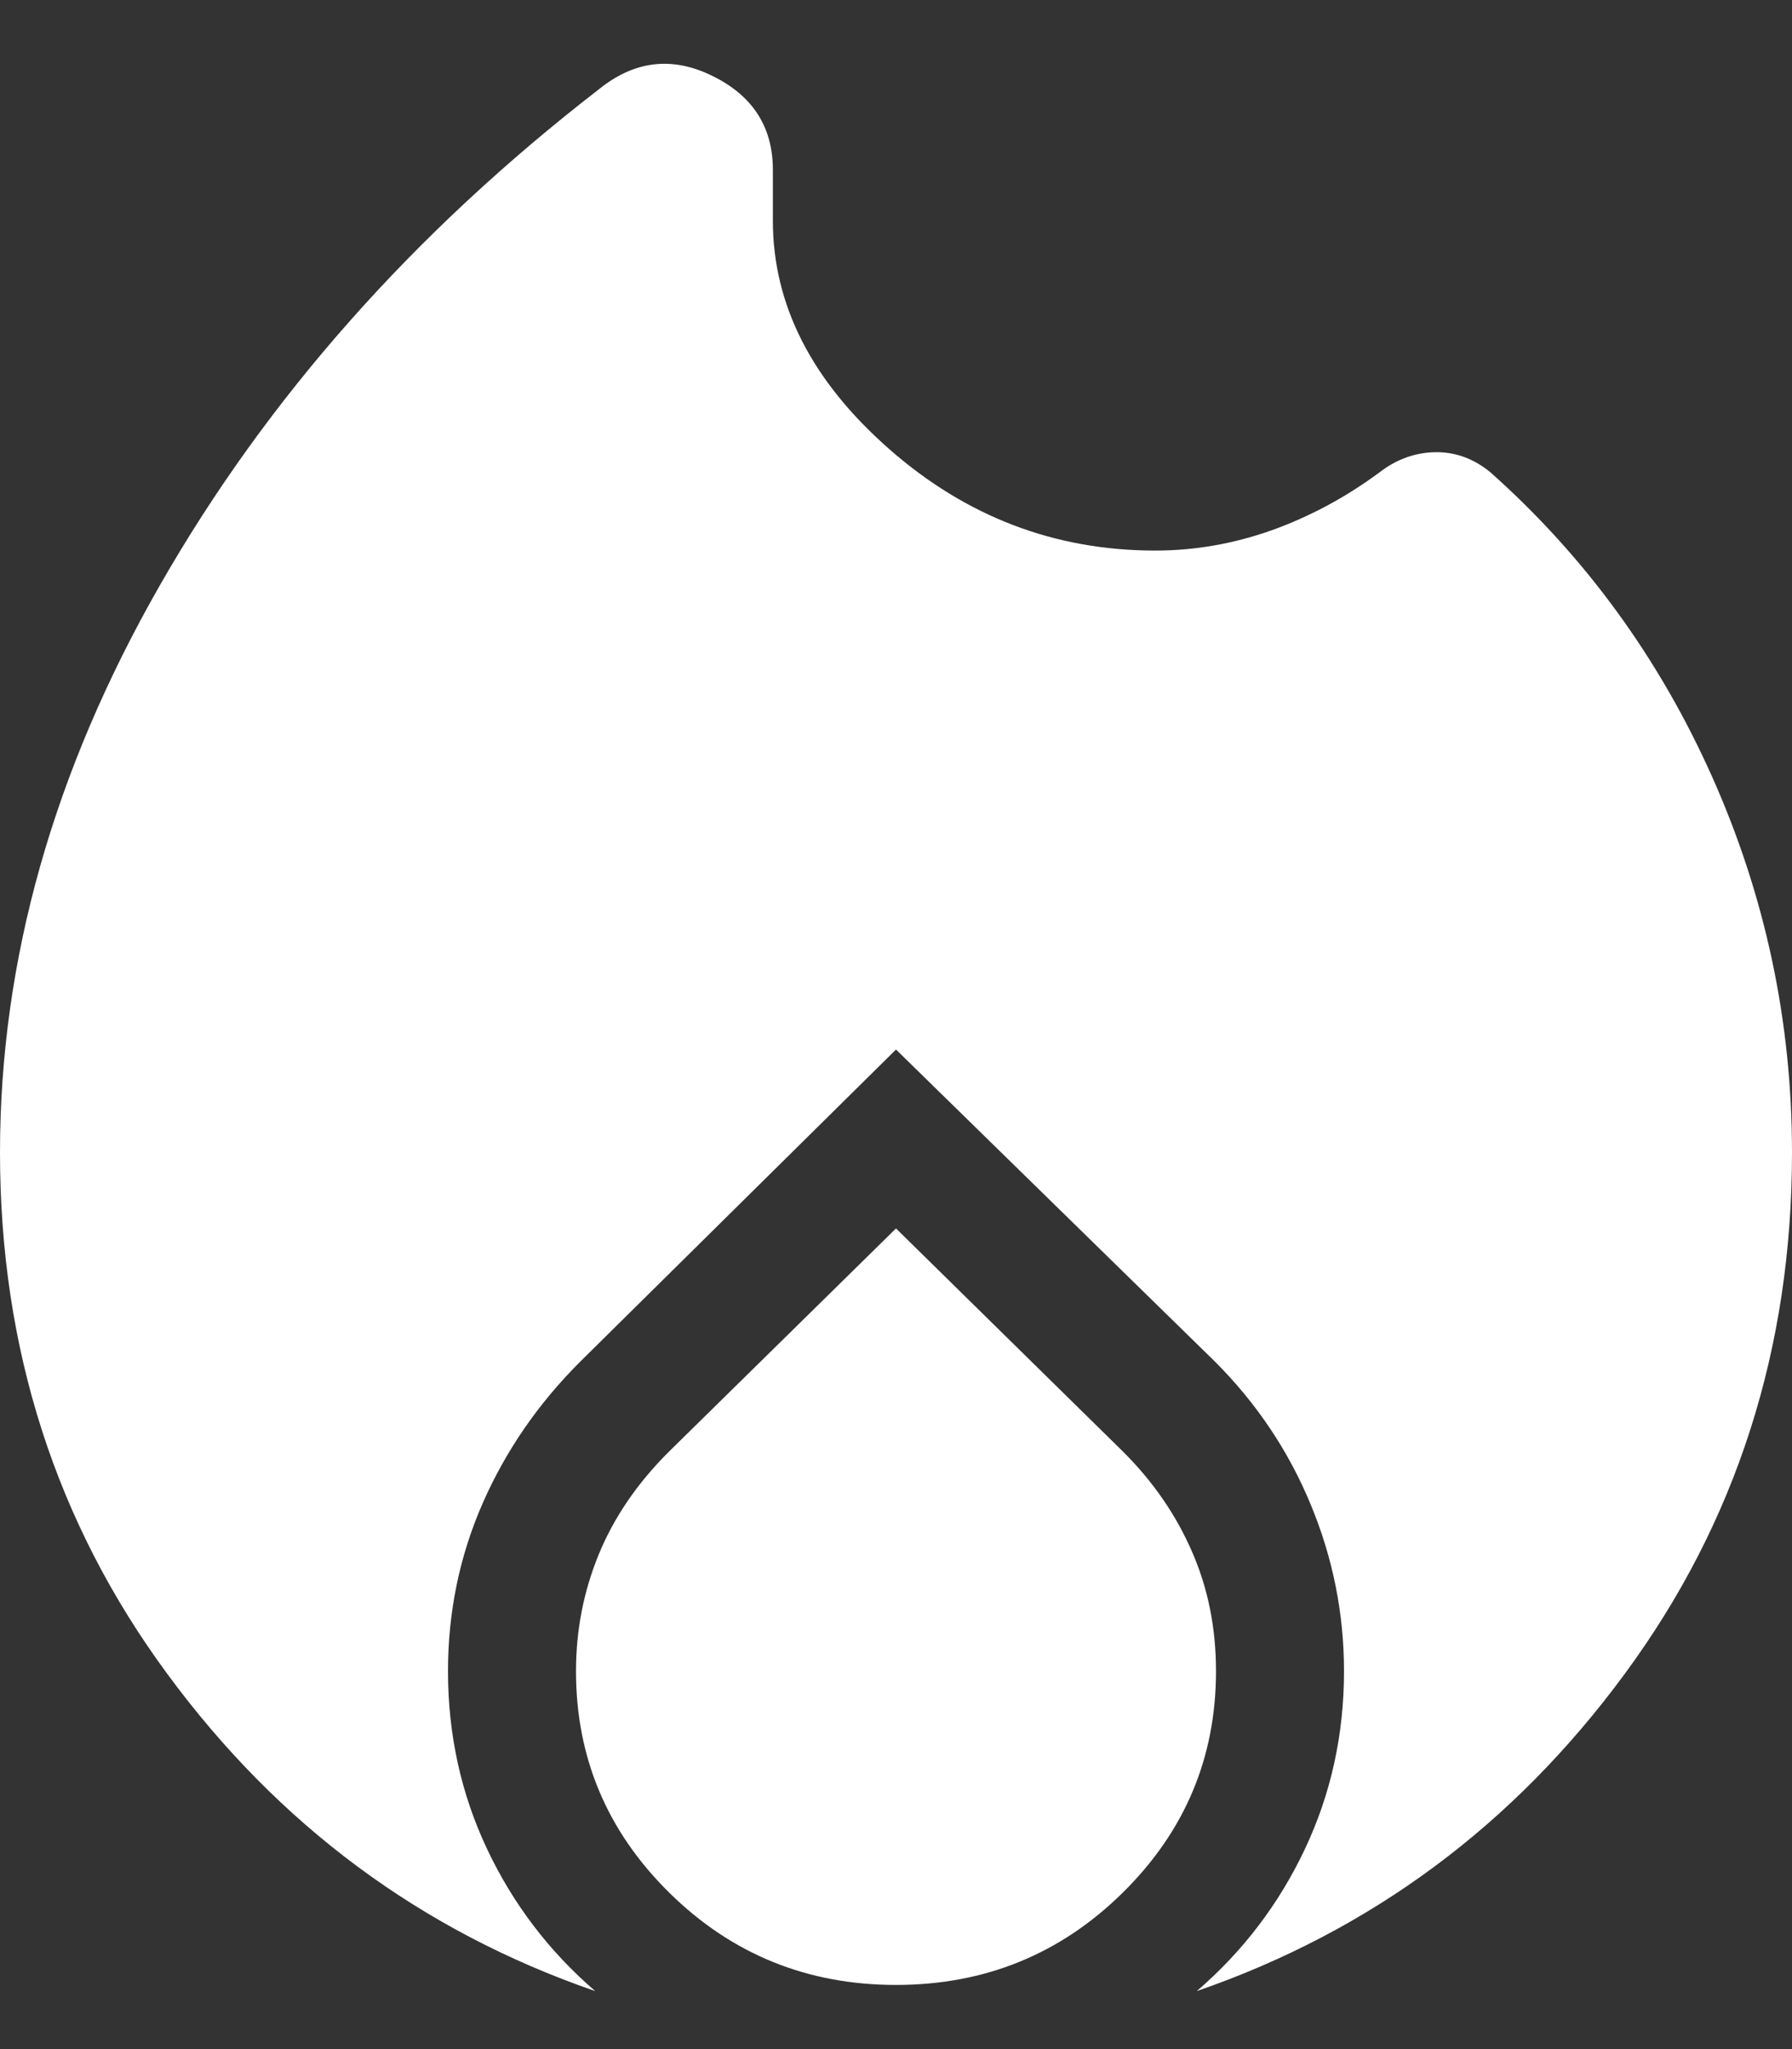 <svg width="14" height="16" viewBox="0 0 14 16" fill="none" xmlns="http://www.w3.org/2000/svg">
<rect x="0" y="0" width="14" height="16" fill="#333333" stroke="none"/>
<path d="M0 8.999C0 7.501 0.417 6.022 1.252 4.565C2.087 3.107 3.229 1.818 4.679 0.697C4.956 0.473 5.252 0.438 5.566 0.593C5.881 0.747 6.038 0.992 6.038 1.326V1.722C6.038 2.379 6.34 2.972 6.943 3.503C7.546 4.034 8.24 4.299 9.025 4.299C9.334 4.299 9.637 4.246 9.934 4.141C10.23 4.035 10.511 3.885 10.775 3.69C10.908 3.587 11.053 3.534 11.211 3.531C11.368 3.528 11.512 3.58 11.644 3.688C12.386 4.348 12.965 5.143 13.379 6.072C13.793 7.002 14 7.977 14 8.999C14 10.53 13.565 11.887 12.694 13.069C11.824 14.252 10.709 15.078 9.35 15.547C9.71 15.237 9.992 14.867 10.195 14.437C10.398 14.007 10.5 13.544 10.5 13.049C10.5 12.601 10.414 12.167 10.24 11.748C10.067 11.33 9.818 10.958 9.492 10.632L7 8.195L4.533 10.632C4.203 10.961 3.949 11.331 3.769 11.742C3.59 12.152 3.5 12.588 3.5 13.049C3.5 13.544 3.602 14.007 3.805 14.437C4.008 14.867 4.29 15.237 4.65 15.547C3.291 15.078 2.176 14.252 1.306 13.069C0.435 11.887 0 10.53 0 8.999ZM7 9.592L8.779 11.34C9.011 11.572 9.189 11.831 9.313 12.117C9.438 12.402 9.5 12.713 9.5 13.049C9.5 13.725 9.256 14.302 8.769 14.781C8.282 15.26 7.692 15.499 7 15.499C6.308 15.499 5.718 15.26 5.231 14.781C4.744 14.302 4.5 13.725 4.5 13.049C4.5 12.73 4.559 12.427 4.677 12.139C4.795 11.851 4.976 11.585 5.221 11.34L7 9.592Z" fill="white"/>
</svg>
